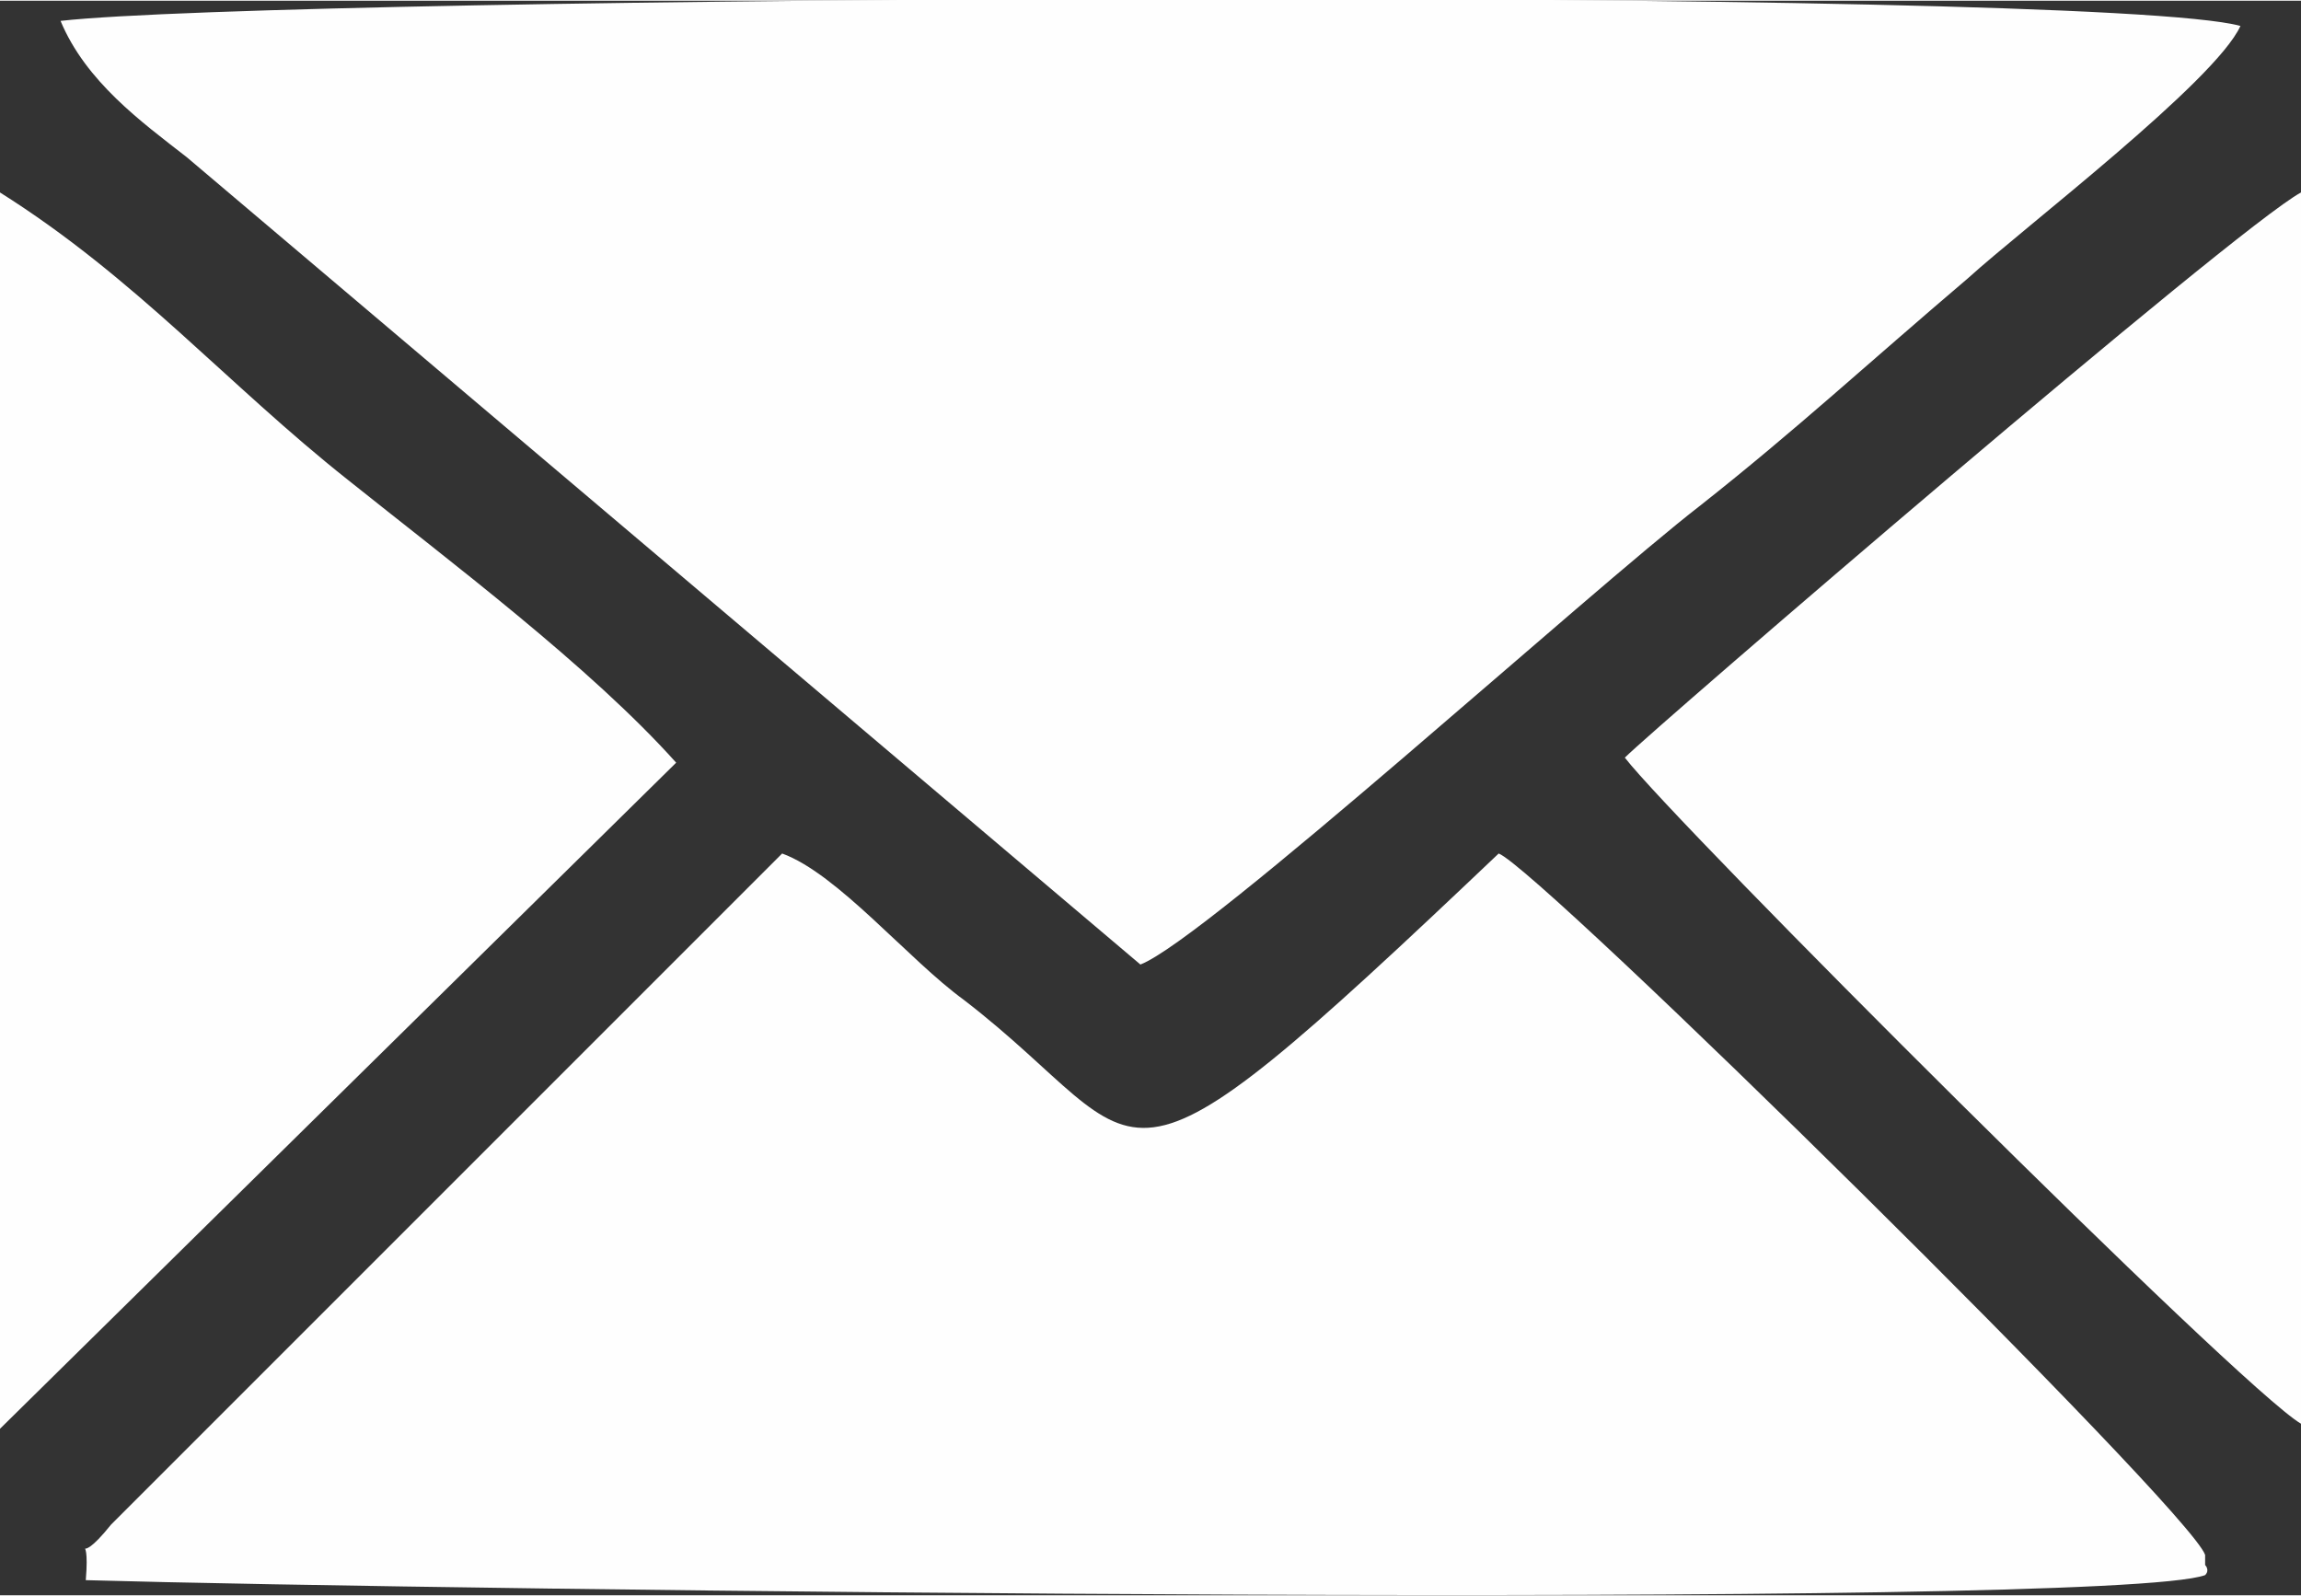 <?xml version="1.0" encoding="UTF-8"?>
<!DOCTYPE svg PUBLIC "-//W3C//DTD SVG 1.1//EN" "http://www.w3.org/Graphics/SVG/1.1/DTD/svg11.dtd">
<!-- Creator: CorelDRAW X7 -->
<svg xmlns="http://www.w3.org/2000/svg" xml:space="preserve" width="10cm" height="6.936cm" version="1.1" style="shape-rendering:geometricPrecision; text-rendering:geometricPrecision; image-rendering:optimizeQuality; fill-rule:evenodd; clip-rule:evenodd"
viewBox="0 0 456 316"
 xmlns:xlink="http://www.w3.org/1999/xlink">
 <rect x="0" y="0" width="456" height="316" fill="#333333" stroke="none"/>
 <defs>
  <style type="text/css">
   <![CDATA[
    .fil0 {fill:#FEFEFE}
   ]]>
  </style>
 </defs>
 <g id="Ebene_x0020_1">
  <path class="fil0" d="M322 150c10,13 122,125 134,132l0 -244c-13,7 -128,106 -134,112zm-305 163c69,2 401,6 420,-1 1,-1 0,-2 0,-2 0,1 0,-1 0,-2 -3,-9 -132,-136 -140,-139 -80,76 -67,59 -106,29 -11,-8 -25,-25 -36,-29l-133 133c-8,10 -4,-1 -5,11zm-5 -309c5,12 16,20 25,27l189 160c13,-5 89,-74 111,-91 19,-15 33,-28 53,-45 11,-10 49,-39 54,-50 -29,-8 -388,-6 -432,-1zm-12 279l134 -132c-17,-19 -45,-40 -65,-56 -24,-19 -42,-40 -69,-57l0 245z"/>
 </g>
</svg>
